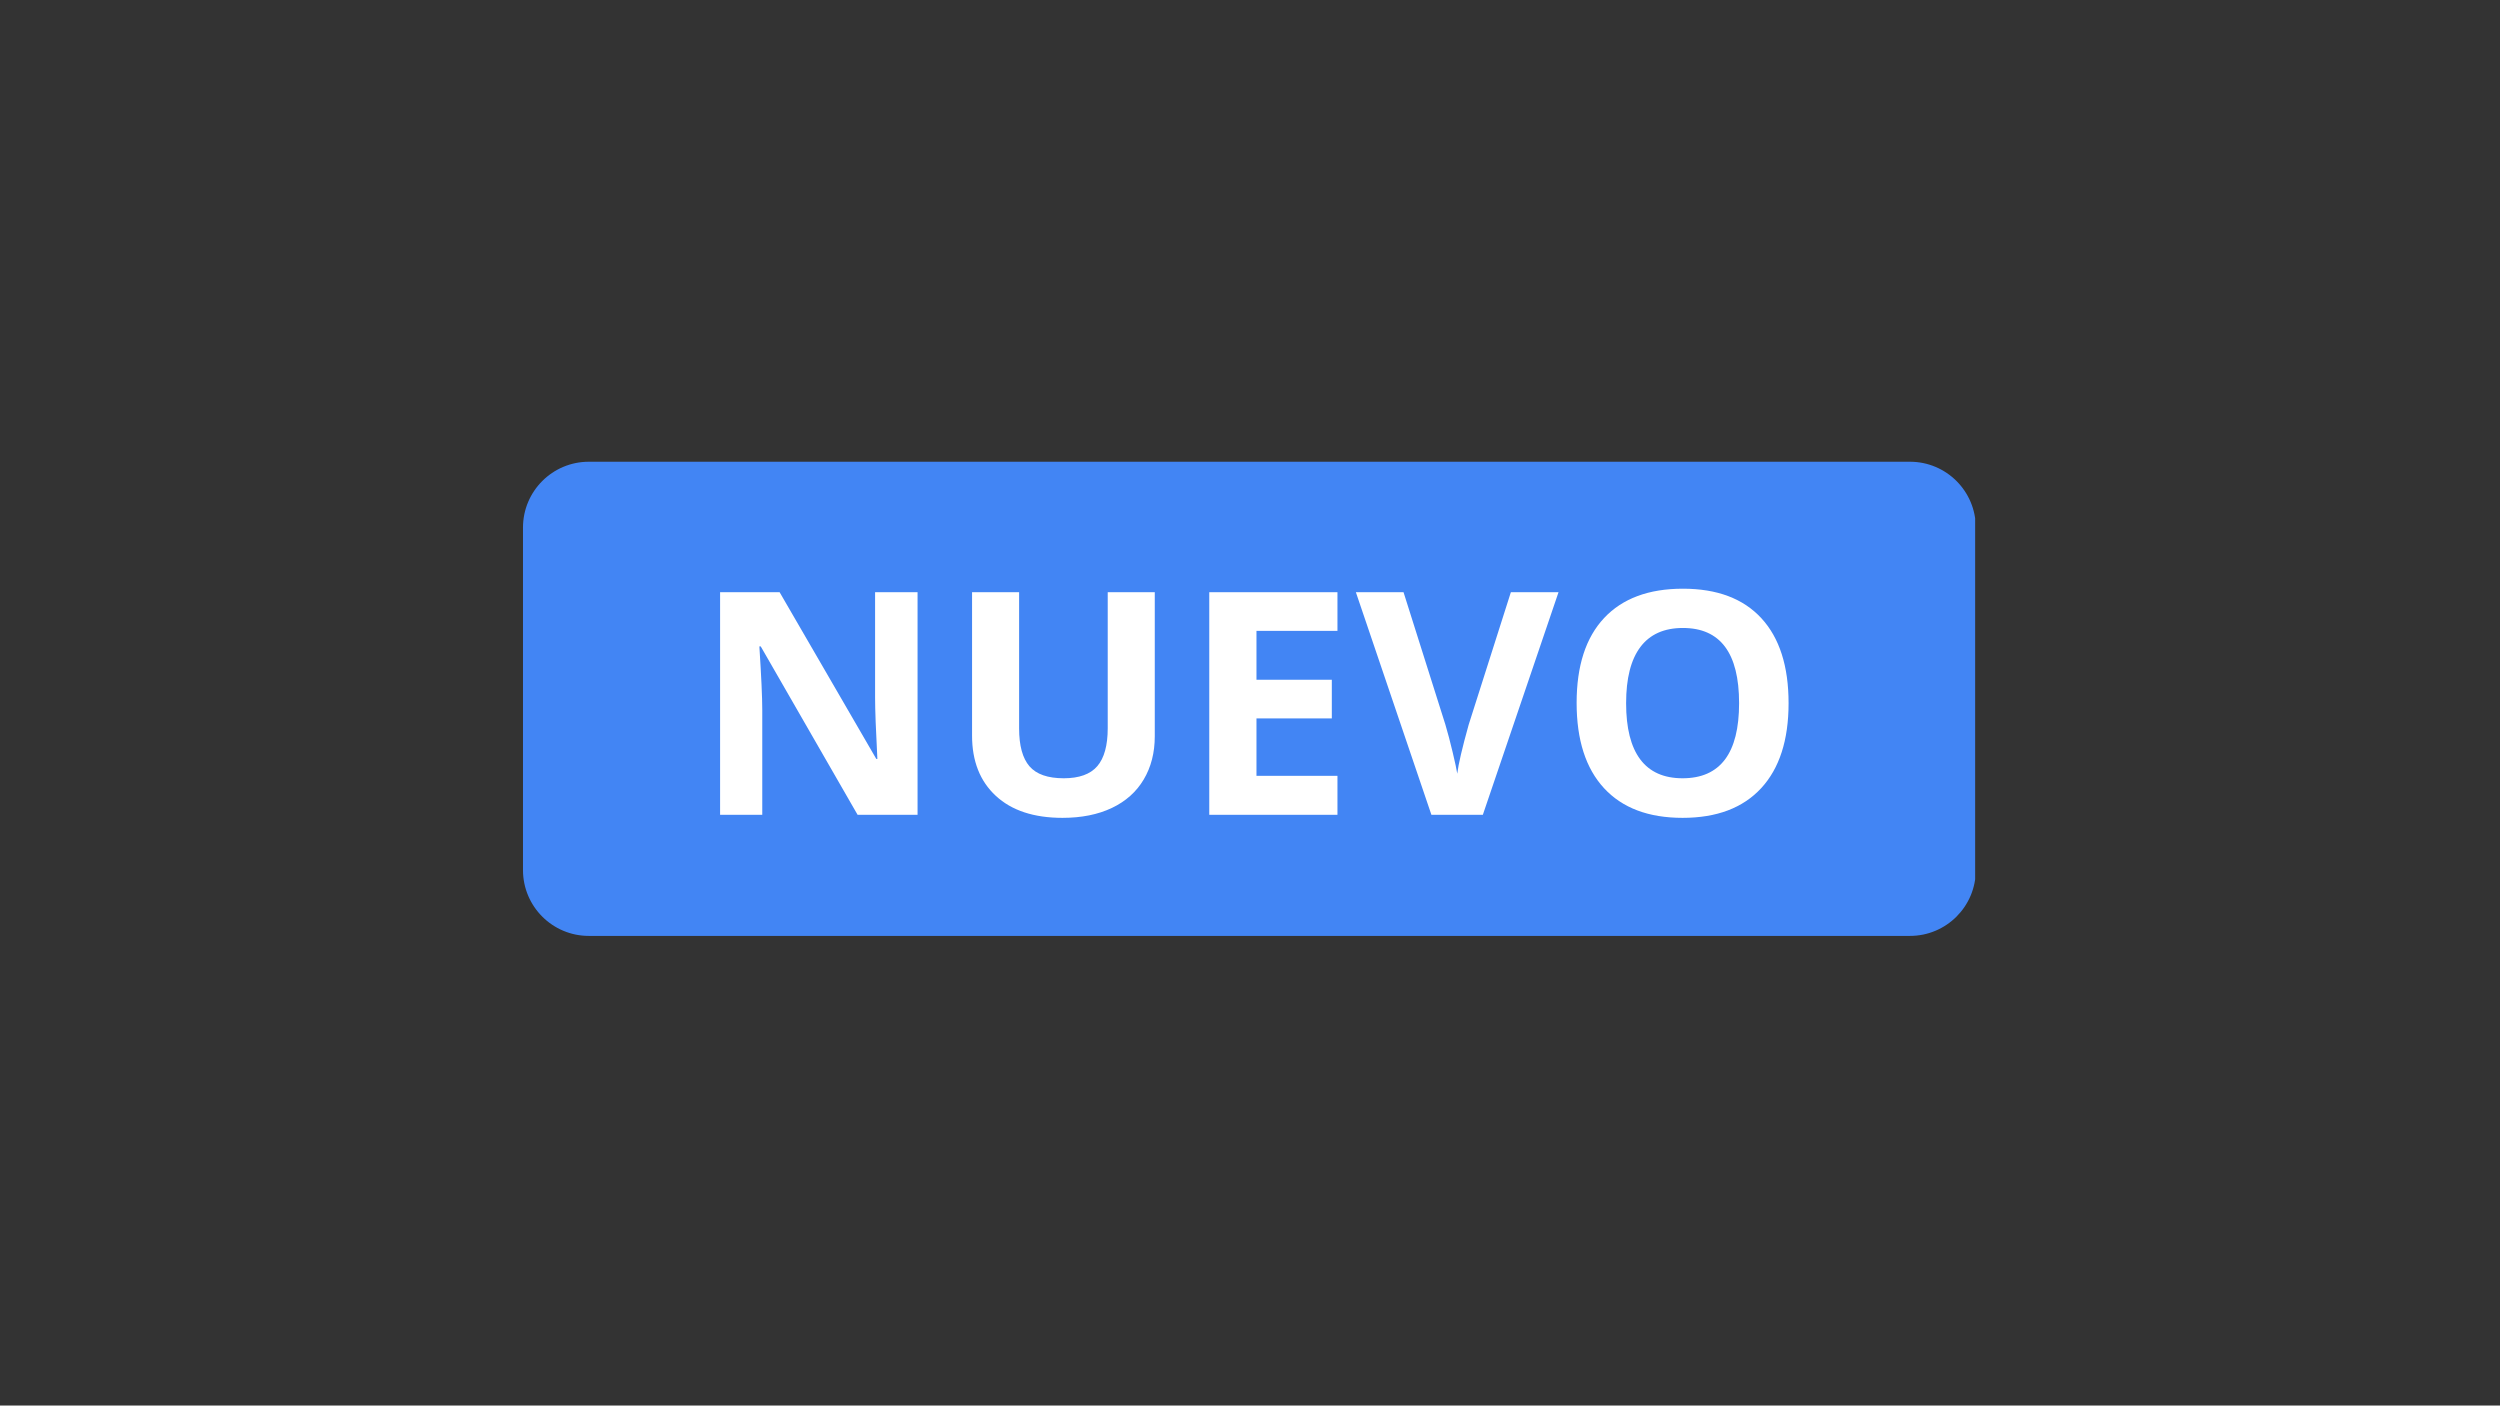 <svg xmlns="http://www.w3.org/2000/svg" xmlns:xlink="http://www.w3.org/1999/xlink" width="1366" viewBox="0 0 1024.5 576" height="768" preserveAspectRatio="xMidYMid meet"><rect x="0" y="0" width="1024.5" height="576" fill="#333333" stroke="none"/><defs><g></g><clipPath id="92c6feeaa3"><path d="M 214.32 189.219 L 810 189.219 L 810 383.535 L 214.32 383.535 Z M 214.32 189.219 " clip-rule="nonzero"></path></clipPath><clipPath id="96b183c025"><path d="M 241.309 189.219 L 782.691 189.219 C 797.598 189.219 809.68 201.301 809.68 216.207 L 809.68 356.551 C 809.68 371.453 797.598 383.535 782.691 383.535 L 241.309 383.535 C 226.402 383.535 214.32 371.453 214.32 356.551 L 214.32 216.207 C 214.32 201.301 226.402 189.219 241.309 189.219 Z M 241.309 189.219 " clip-rule="nonzero"></path></clipPath></defs><g clip-path="url(#92c6feeaa3)"><g clip-path="url(#96b183c025)"><path fill="#4285f4" d="M 214.32 189.219 L 809.418 189.219 L 809.418 383.535 L 214.32 383.535 Z M 214.32 189.219 " fill-opacity="1" fill-rule="nonzero"></path></g></g><g fill="#ffffff" fill-opacity="1"><g transform="translate(283.61, 333.905)"><g><path d="M 92.406 0 L 67.828 0 L 28.141 -69 L 27.578 -69 C 28.367 -56.812 28.766 -48.117 28.766 -42.922 L 28.766 0 L 11.484 0 L 11.484 -91.219 L 35.875 -91.219 L 75.5 -22.891 L 75.938 -22.891 C 75.312 -34.754 75 -43.141 75 -48.047 L 75 -91.219 L 92.406 -91.219 Z M 92.406 0 "></path></g></g></g><g fill="#ffffff" fill-opacity="1"><g transform="translate(387.492, 333.905)"><g><path d="M 85.734 -91.219 L 85.734 -32.188 C 85.734 -25.457 84.223 -19.551 81.203 -14.469 C 78.191 -9.395 73.832 -5.504 68.125 -2.797 C 62.426 -0.098 55.691 1.25 47.922 1.25 C 36.191 1.25 27.082 -1.754 20.594 -7.766 C 14.102 -13.773 10.859 -22 10.859 -32.438 L 10.859 -91.219 L 30.141 -91.219 L 30.141 -35.375 C 30.141 -28.344 31.551 -23.18 34.375 -19.891 C 37.207 -16.609 41.891 -14.969 48.422 -14.969 C 54.742 -14.969 59.328 -16.617 62.172 -19.922 C 65.023 -23.234 66.453 -28.426 66.453 -35.5 L 66.453 -91.219 Z M 85.734 -91.219 "></path></g></g></g><g fill="#ffffff" fill-opacity="1"><g transform="translate(484.074, 333.905)"><g><path d="M 64.016 0 L 11.484 0 L 11.484 -91.219 L 64.016 -91.219 L 64.016 -75.375 L 30.828 -75.375 L 30.828 -55.344 L 61.703 -55.344 L 61.703 -39.5 L 30.828 -39.5 L 30.828 -15.969 L 64.016 -15.969 Z M 64.016 0 "></path></g></g></g><g fill="#ffffff" fill-opacity="1"><g transform="translate(555.636, 333.905)"><g><path d="M 63.516 -91.219 L 83.047 -91.219 L 52.031 0 L 30.953 0 L 0 -91.219 L 19.531 -91.219 L 36.688 -36.938 C 37.645 -33.727 38.629 -29.992 39.641 -25.734 C 40.66 -21.473 41.297 -18.508 41.547 -16.844 C 42.004 -20.676 43.566 -27.375 46.234 -36.938 Z M 63.516 -91.219 "></path></g></g></g><g fill="#ffffff" fill-opacity="1"><g transform="translate(638.679, 333.905)"><g><path d="M 94.281 -45.734 C 94.281 -30.629 90.535 -19.02 83.047 -10.906 C 75.555 -2.801 64.82 1.25 50.844 1.25 C 36.875 1.25 26.145 -2.801 18.656 -10.906 C 11.164 -19.02 7.422 -30.672 7.422 -45.859 C 7.422 -61.035 11.176 -72.629 18.688 -80.641 C 26.195 -88.648 36.957 -92.656 50.969 -92.656 C 64.988 -92.656 75.711 -88.617 83.141 -80.547 C 90.566 -72.484 94.281 -60.879 94.281 -45.734 Z M 27.703 -45.734 C 27.703 -35.547 29.633 -27.867 33.5 -22.703 C 37.375 -17.547 43.156 -14.969 50.844 -14.969 C 66.281 -14.969 74 -25.223 74 -45.734 C 74 -66.285 66.32 -76.562 50.969 -76.562 C 43.281 -76.562 37.477 -73.969 33.562 -68.781 C 29.656 -63.602 27.703 -55.922 27.703 -45.734 Z M 27.703 -45.734 "></path></g></g></g></svg>